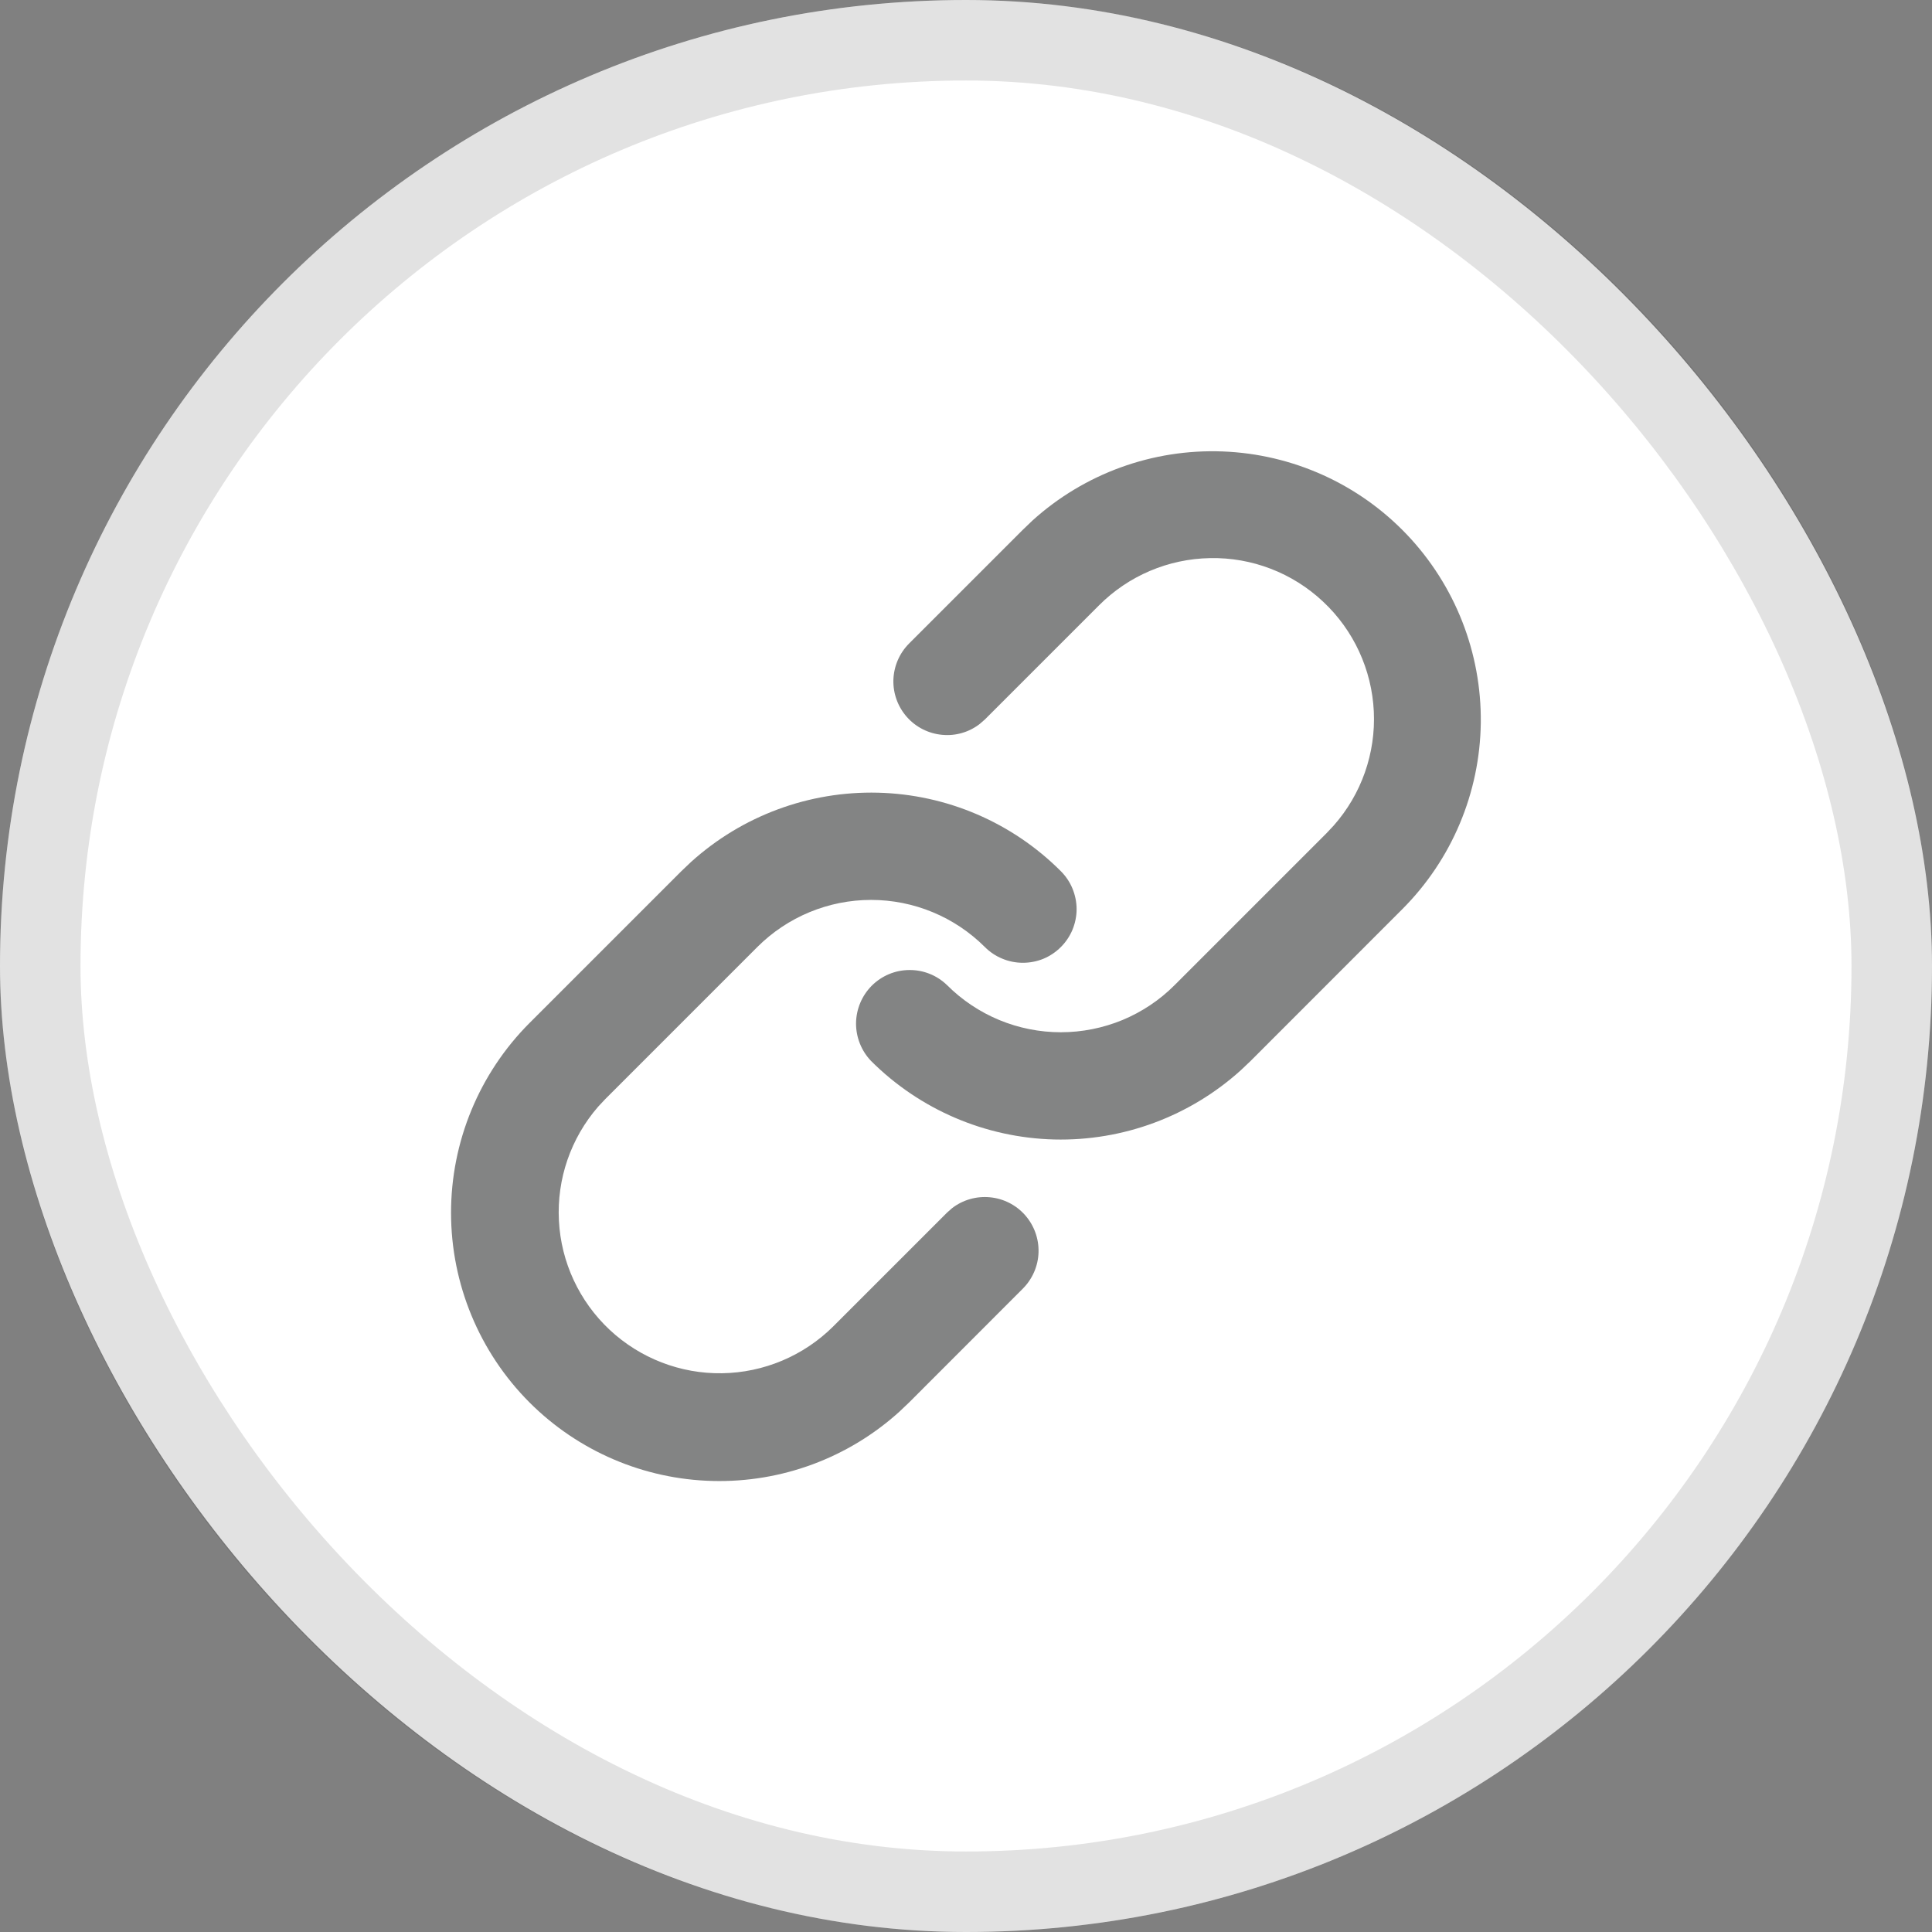 <svg width="24" height="24" viewBox="0 0 24 24" fill="none" xmlns="http://www.w3.org/2000/svg">
<rect x="0" y="0" width="24" height="24" fill="#808080" stroke="none"/>
<rect width="24" height="24" rx="12" fill="white"/>
<rect x="0.5" y="0.5" width="23" height="23" rx="11.5" stroke="#303030" stroke-opacity="0.14"/>
<g clip-path="url(#clip0_108_538)">
<path d="M10.821 13.18C11.426 13.784 12.24 14.133 13.095 14.155C13.95 14.176 14.78 13.868 15.415 13.294L15.535 13.18L17.421 11.293C18.035 10.678 18.384 9.848 18.395 8.979C18.405 8.11 18.076 7.271 17.477 6.641C16.878 6.011 16.056 5.641 15.188 5.608C14.319 5.575 13.472 5.882 12.827 6.465L12.707 6.58L11.293 7.994C11.173 8.114 11.104 8.275 11.098 8.444C11.093 8.614 11.153 8.779 11.265 8.906C11.377 9.033 11.533 9.112 11.701 9.128C11.87 9.145 12.039 9.096 12.172 8.992L12.235 8.937L13.65 7.522C14.017 7.153 14.512 6.942 15.033 6.933C15.553 6.923 16.056 7.117 16.435 7.473C16.815 7.828 17.041 8.318 17.066 8.837C17.091 9.357 16.912 9.866 16.568 10.255L16.478 10.351L14.592 12.237C14.407 12.423 14.186 12.57 13.944 12.671C13.701 12.771 13.441 12.823 13.178 12.823C12.915 12.823 12.655 12.771 12.413 12.671C12.17 12.57 11.95 12.423 11.764 12.237C11.638 12.115 11.47 12.048 11.295 12.05C11.12 12.051 10.953 12.121 10.829 12.245C10.706 12.369 10.636 12.536 10.634 12.711C10.633 12.885 10.7 13.054 10.821 13.18ZM6.578 17.422C7.183 18.027 7.997 18.376 8.852 18.397C9.707 18.419 10.538 18.111 11.172 17.537L11.293 17.422L12.707 16.007C12.826 15.887 12.896 15.726 12.901 15.557C12.906 15.387 12.846 15.222 12.734 15.095C12.622 14.968 12.466 14.889 12.297 14.873C12.129 14.857 11.96 14.905 11.826 15.009L11.764 15.064L10.35 16.478C9.982 16.843 9.488 17.051 8.97 17.059C8.452 17.067 7.952 16.873 7.574 16.52C7.196 16.166 6.969 15.679 6.943 15.162C6.916 14.645 7.091 14.138 7.431 13.747L7.521 13.651L9.407 11.765C9.782 11.39 10.291 11.179 10.821 11.179C11.351 11.179 11.86 11.39 12.235 11.765C12.297 11.827 12.37 11.876 12.451 11.909C12.532 11.943 12.619 11.96 12.707 11.96C12.794 11.96 12.881 11.943 12.962 11.91C13.043 11.876 13.116 11.827 13.178 11.765C13.24 11.703 13.289 11.63 13.323 11.549C13.356 11.468 13.374 11.381 13.374 11.294C13.374 11.206 13.356 11.12 13.323 11.039C13.29 10.958 13.24 10.884 13.178 10.822C12.574 10.217 11.76 9.868 10.905 9.847C10.05 9.826 9.219 10.134 8.585 10.707L8.464 10.822L6.578 12.708C5.954 13.333 5.603 14.181 5.603 15.065C5.603 15.949 5.954 16.797 6.578 17.422Z" fill="#646566" fill-opacity="0.8"/>
</g>
<defs>
<clipPath id="clip0_108_538">
<rect width="16" height="16" fill="white" transform="matrix(1 0 0 -1 4 20)"/>
</clipPath>
</defs>
</svg>
